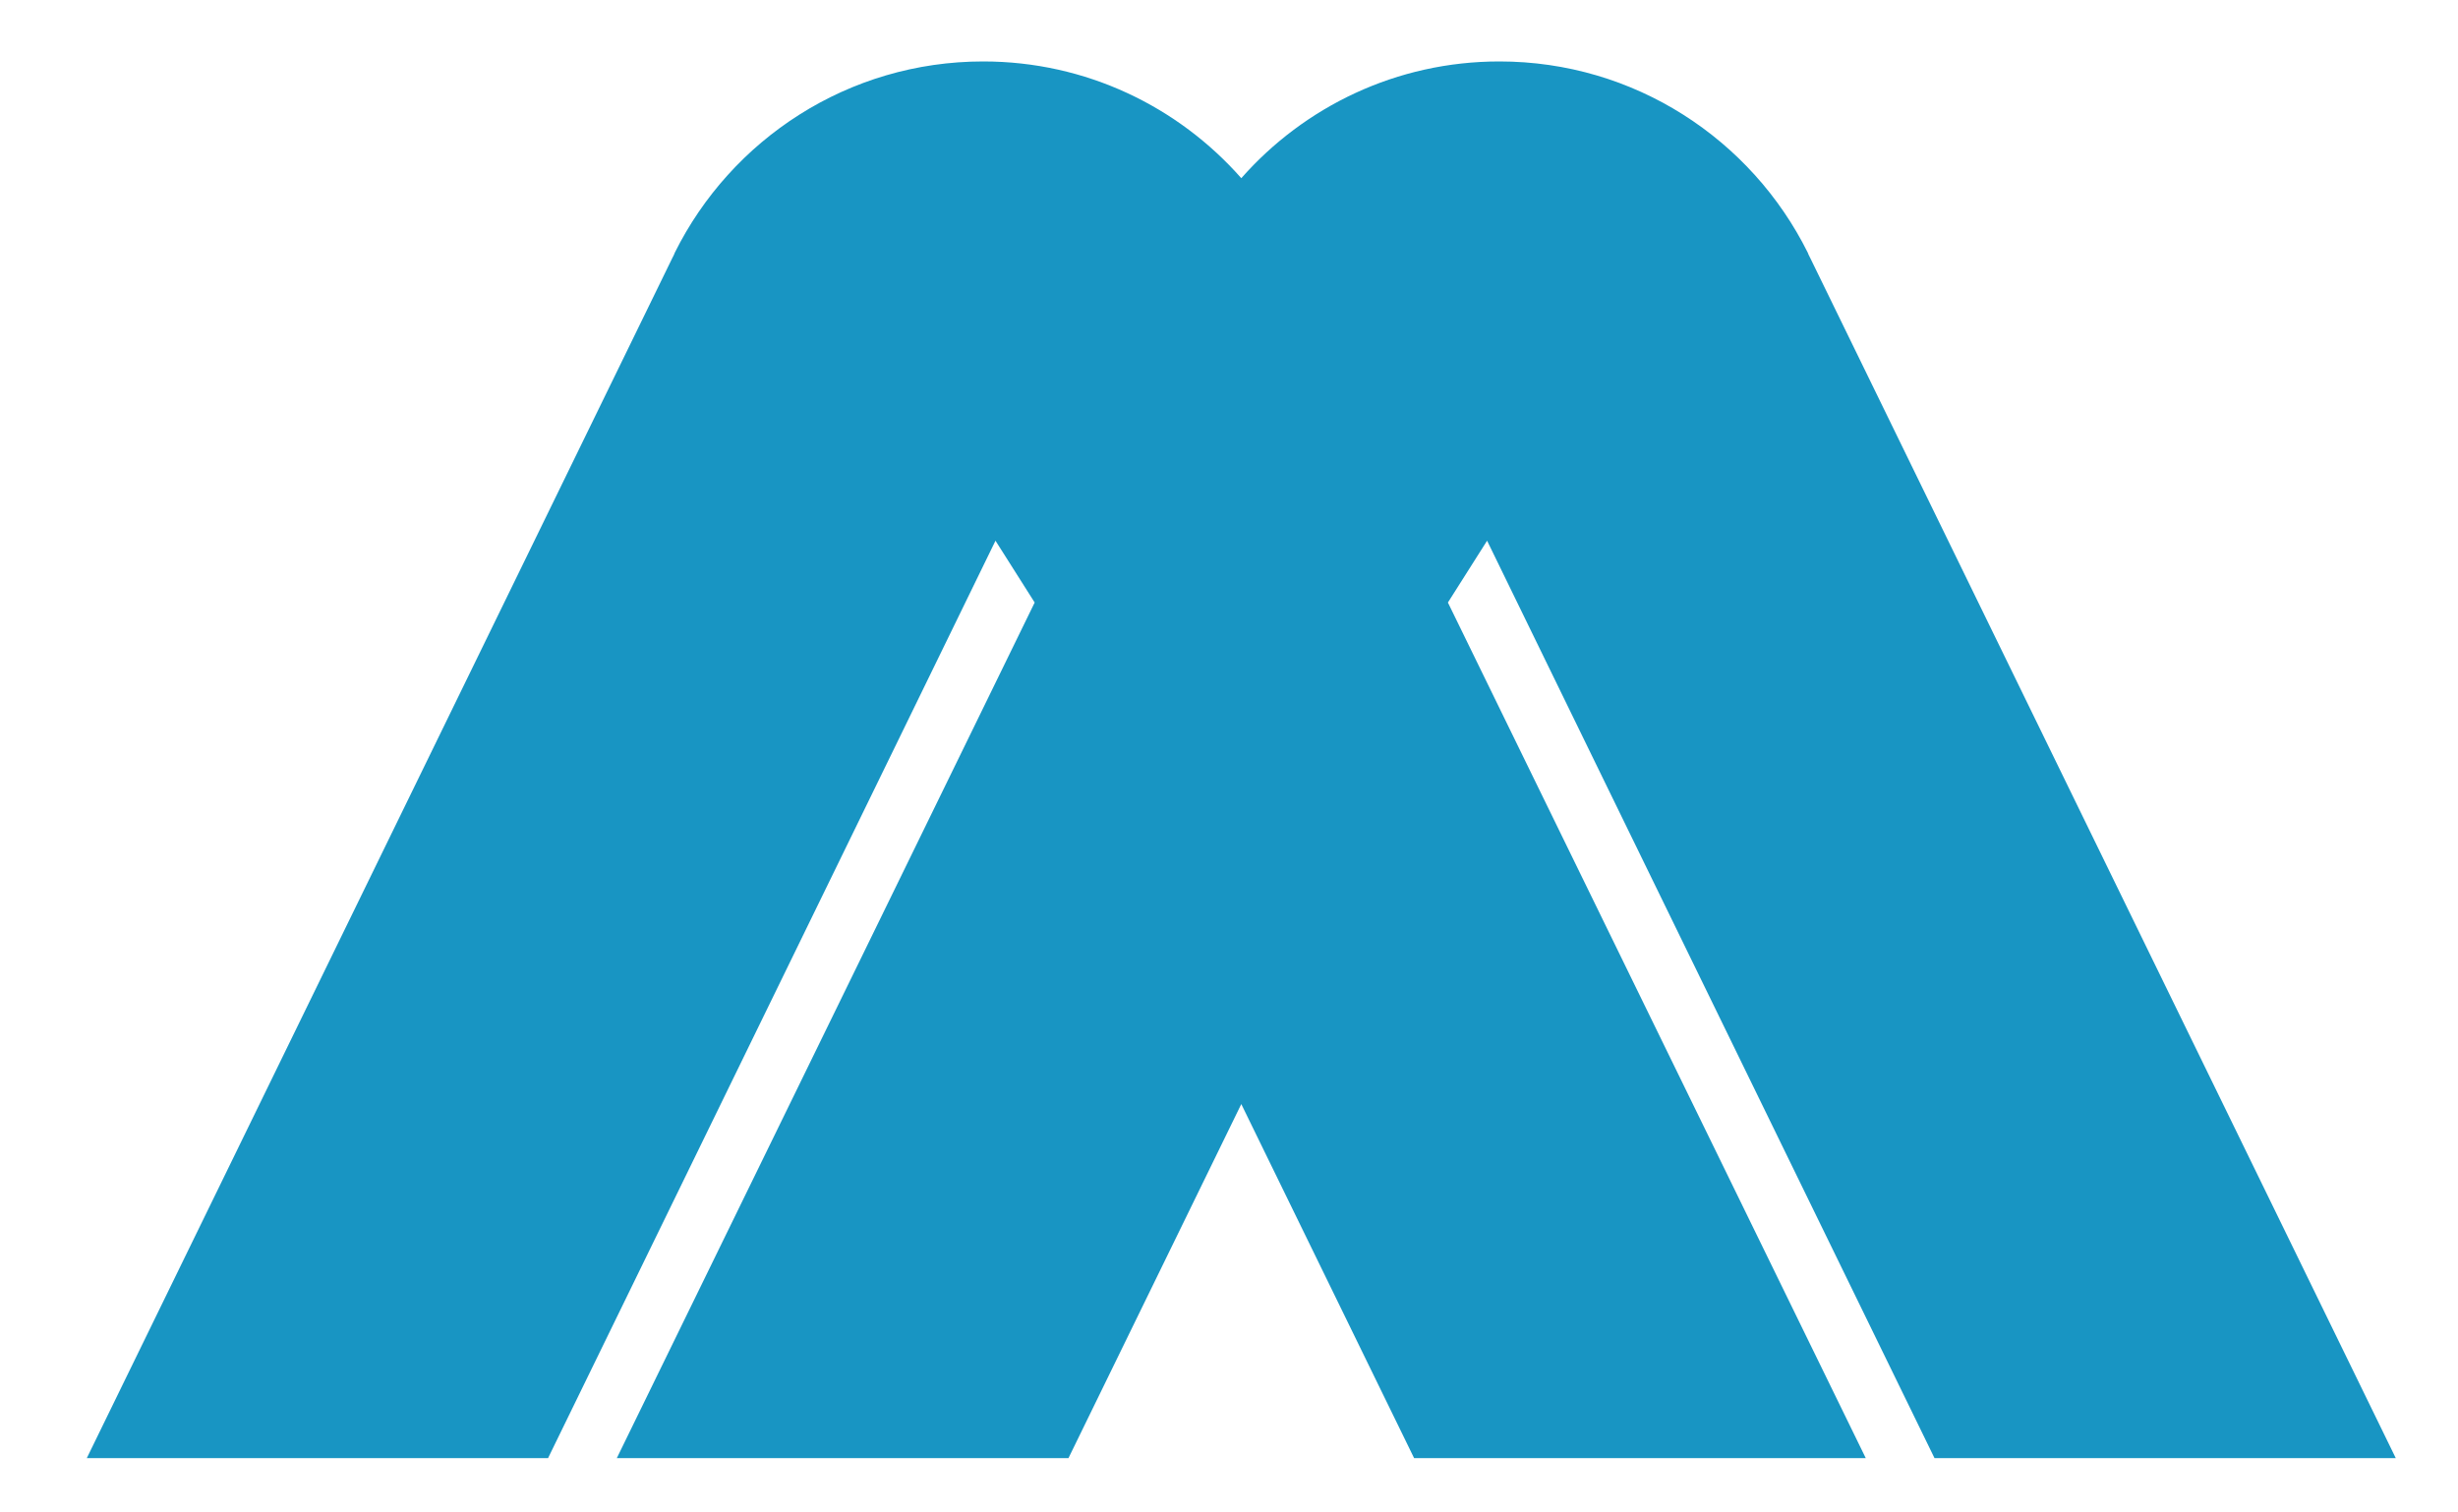 <?xml version="1.0" encoding="UTF-8" standalone="no"?>
<!-- Created with Inkscape (http://www.inkscape.org/) -->

<svg
   xmlns:dc="http://purl.org/dc/elements/1.1/"
   xmlns:cc="http://creativecommons.org/ns#"
   xmlns:rdf="http://www.w3.org/1999/02/22-rdf-syntax-ns#"
   xmlns:svg="http://www.w3.org/2000/svg"
   xmlns="http://www.w3.org/2000/svg"
   version="1.1"
   width="200"
   height="123"
   id="svg2">
  <defs
     id="defs6" />
  <path
     d="M 80,5 C 69.009,5 59.489,11.346 54.906,20.562 l -0.062,0.156 c -0.051,0.105 -0.106,0.207 -0.156,0.312 l -47.625,97.625 37.531,0 28.531,-58.5 L 81,44 l 3.188,5.031 -5.812,11.906 -28.188,57.719 36.75,0 14.062,-28.812 14.062,28.812 36.75,0 L 123.625,60.938 117.812,49.031 121,44 l 7.875,16.156 28.531,58.5 37.531,0 -47.625,-97.625 c -0.05,-0.106 -0.105,-0.208 -0.156,-0.312 l -0.062,-0.156 C 142.511,11.346 132.991,5 122,5 113.632,5 106.131,8.681 101,14.5 95.869,8.681 88.368,5 80,5 z"
     id="rect3781"
     style="fill:#1895c3;fill-opacity:1;fill-rule:nonzero;stroke:none" />
</svg>
